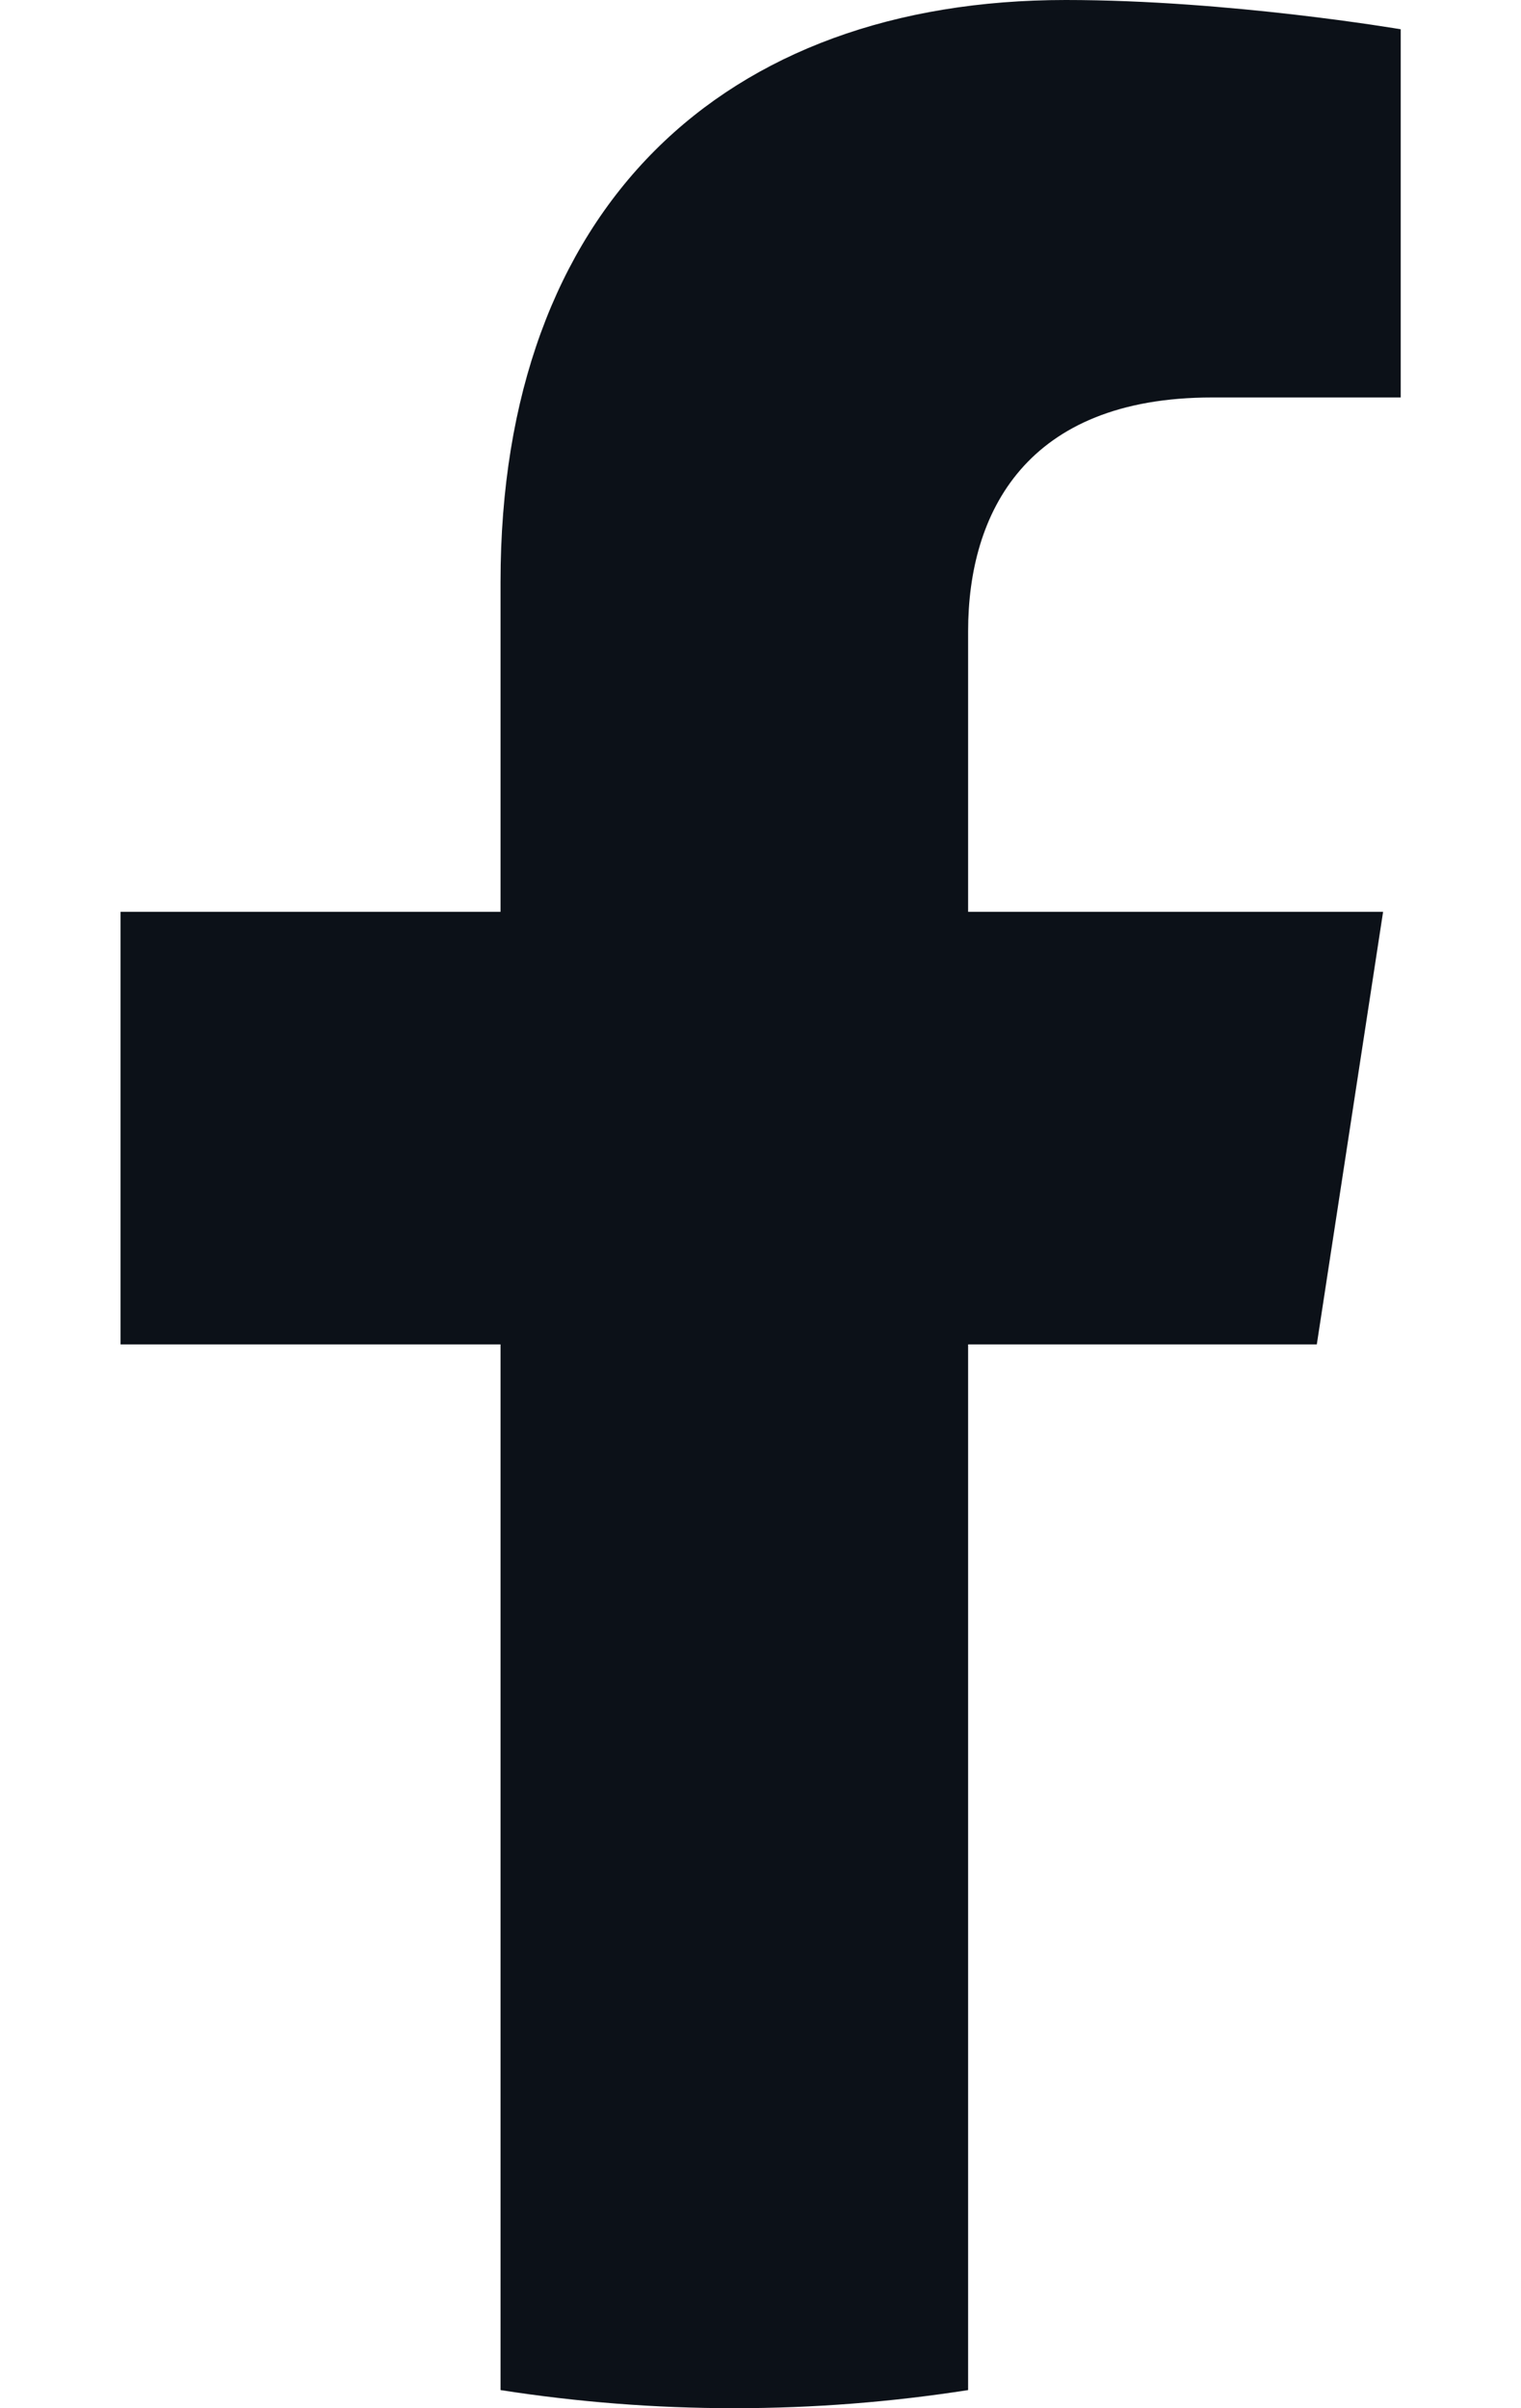 <svg width="12" height="19" viewBox="0 0 12 19" fill="none" xmlns="http://www.w3.org/2000/svg">
<path d="M10.389 10.607L10.912 7.194H7.638V4.98C7.638 4.046 8.095 3.136 9.562 3.136H11.051V0.231C11.051 0.231 9.7 0 8.408 0C5.711 0 3.949 1.634 3.949 4.593V7.194H0.951V10.607H3.949V18.857C4.55 18.951 5.166 19 5.793 19C6.421 19 7.037 18.951 7.638 18.857V10.607H10.389Z" fill="#0C1118"/>
</svg>
